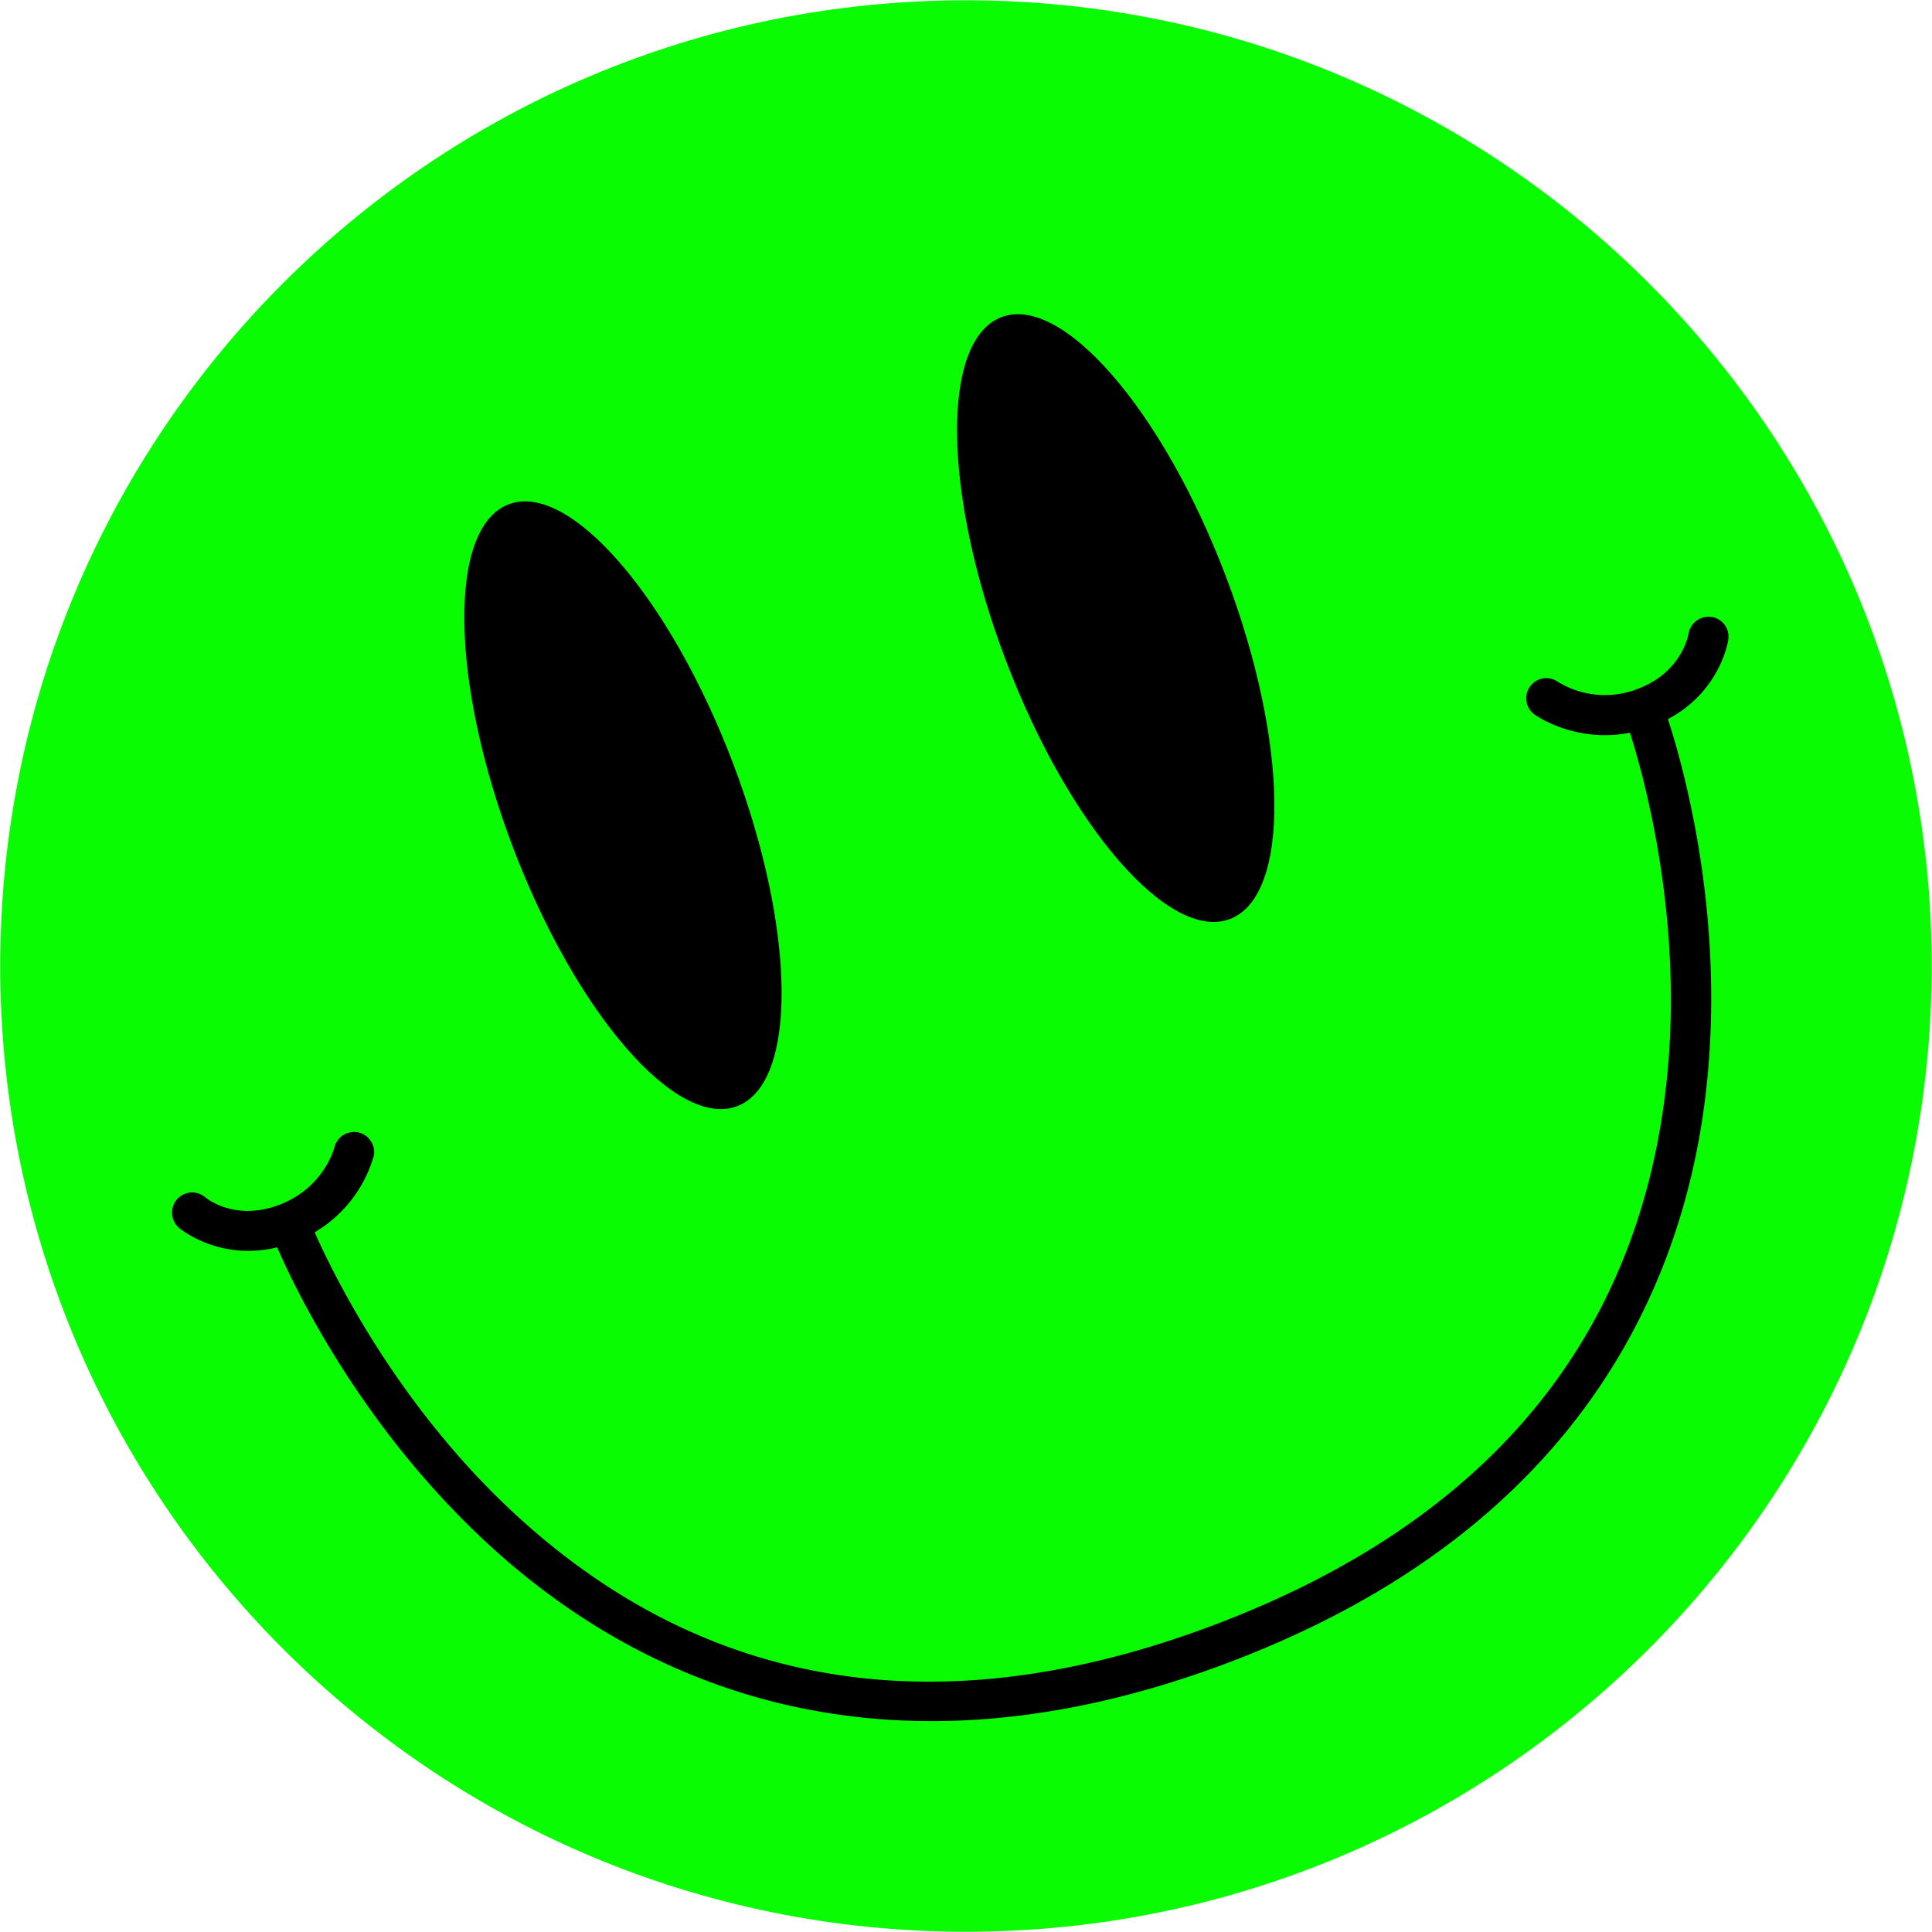 <svg xmlns="http://www.w3.org/2000/svg" width="40" height="40" fill="none"><g clip-path="url(#a)"><path fill="#0AFC02" d="M20 39.995c11.042 0 19.994-8.952 19.994-19.995C39.994 8.958 31.042.006 19.999.006 8.957.006.005 8.958.005 20c0 11.043 8.952 19.995 19.994 19.995Z"/><path fill="#000" d="M35.436 12.774a.42.42 0 0 0-.476.346c-.006.033-.142.797-1.045 1.14a1.863 1.863 0 0 1-1.659-.143.416.416 0 0 0-.481.679c.038.027.852.594 1.972.374.31.974 1.103 3.877.764 7.166-.551 5.35-3.69 9.148-9.335 11.292-5.643 2.143-10.515 1.387-14.477-2.248-2.437-2.236-3.77-4.934-4.184-5.867a2.692 2.692 0 0 0 1.226-1.59.417.417 0 0 0-.811-.188c-.008.034-.22.857-1.146 1.209-.925.352-1.514-.14-1.536-.157a.416.416 0 1 0-.538.637c.038.03.84.689 2.029.401.425.975 1.792 3.77 4.375 6.149 2.898 2.67 7.917 5.26 15.358 2.434 7.441-2.826 9.475-8.093 9.871-12.015.354-3.493-.48-6.491-.81-7.504 1.08-.573 1.244-1.599 1.25-1.647a.414.414 0 0 0-.347-.47v.002Z"/><path fill="#000" d="M15.263 22.902c1.26-.478 1.22-3.655-.085-7.096-1.307-3.44-3.387-5.843-4.646-5.365-1.258.478-1.22 3.655.086 7.096 1.307 3.441 3.386 5.843 4.645 5.365Zm10.203-3.875c1.258-.478 1.22-3.655-.086-7.096-1.307-3.44-3.386-5.843-4.645-5.365-1.26.478-1.22 3.655.086 7.096 1.306 3.441 3.386 5.843 4.645 5.365Z"/></g><defs><clipPath id="a"><path fill="#fff" d="M0 0h40v40H0z"/></clipPath></defs></svg>